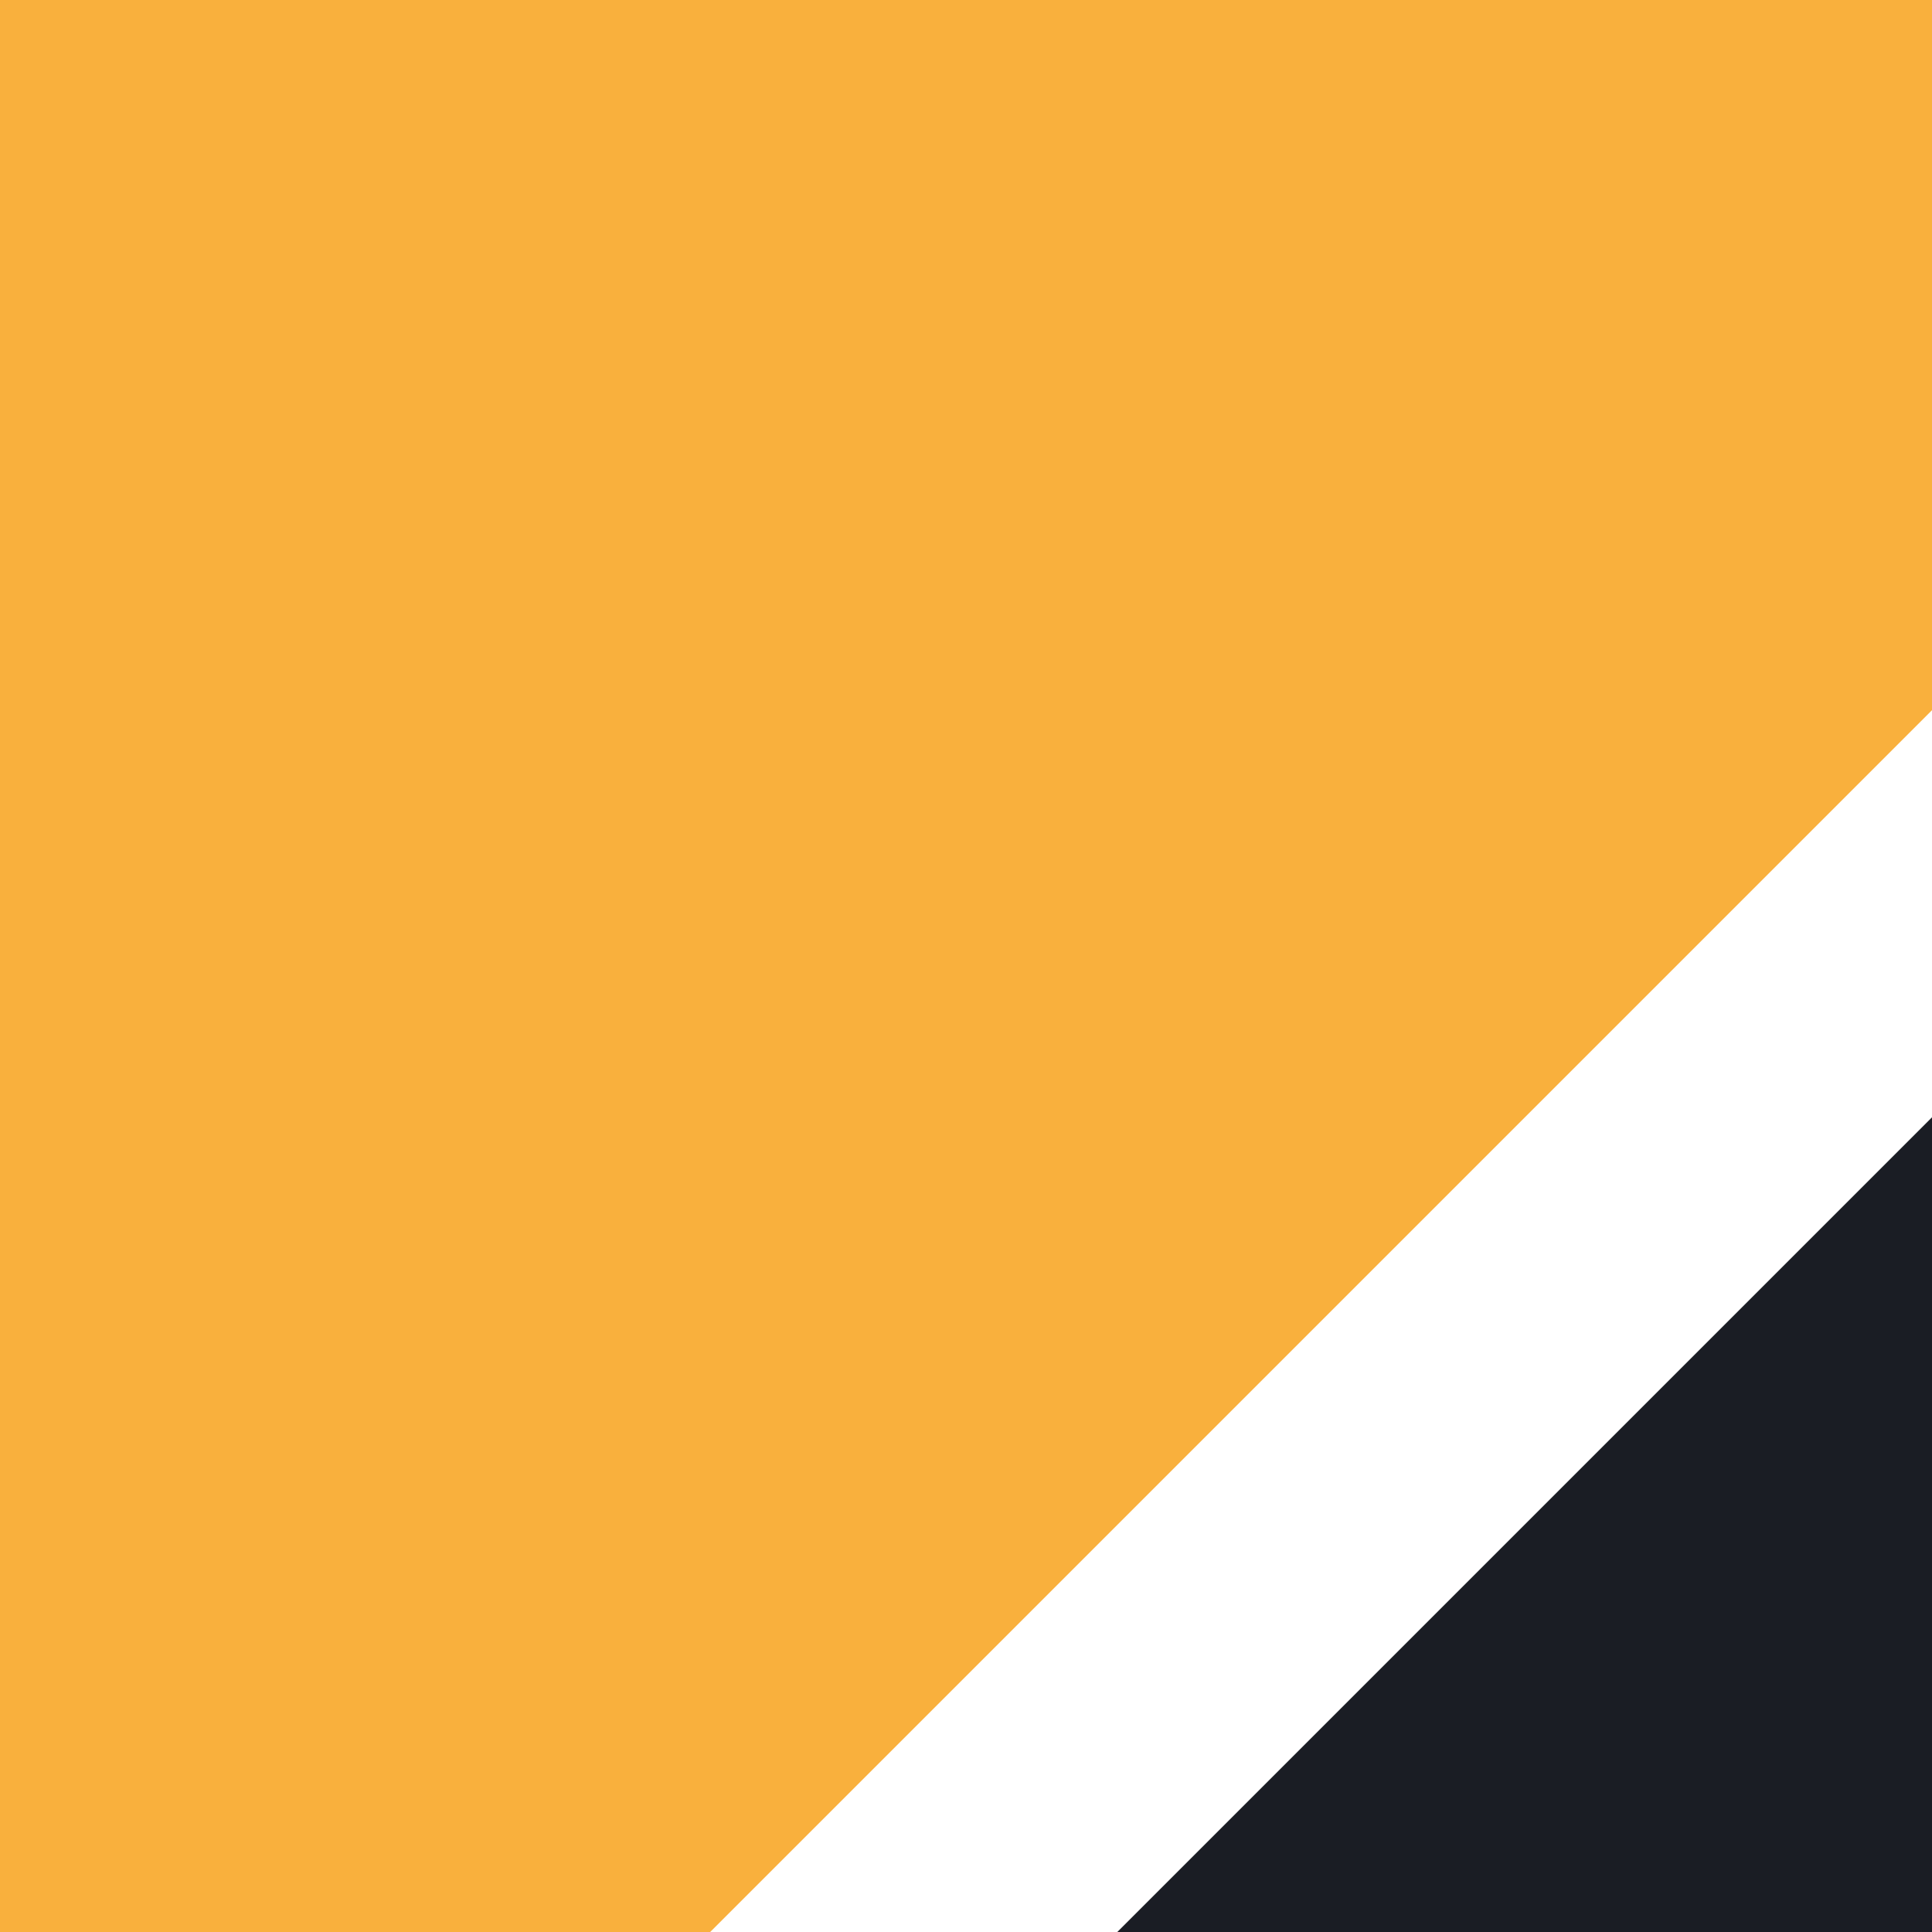 <?xml version="1.0" encoding="UTF-8"?>
<svg id="Warstwa_2" data-name="Warstwa 2" xmlns="http://www.w3.org/2000/svg" viewBox="0 0 42.52 42.52">
  <defs>
    <style>
      .cls-1 {
        fill: #fff;
      }

      .cls-2 {
        fill: #f9b03d;
      }

      .cls-3 {
        fill: #1a1d24;
      }
    </style>
  </defs>
  <g id="Warstwa_1-2" data-name="Warstwa 1">
    <rect class="cls-1" width="42.52" height="42.52"/>
    <g>
      <polygon class="cls-2" points="0 42.52 0 0 42.52 0 42.52 15.63 15.63 42.52 0 42.52"/>
      <polygon class="cls-3" points="42.52 42.52 42.52 24.59 24.59 42.52 42.52 42.52"/>
    </g>
  </g>
</svg>